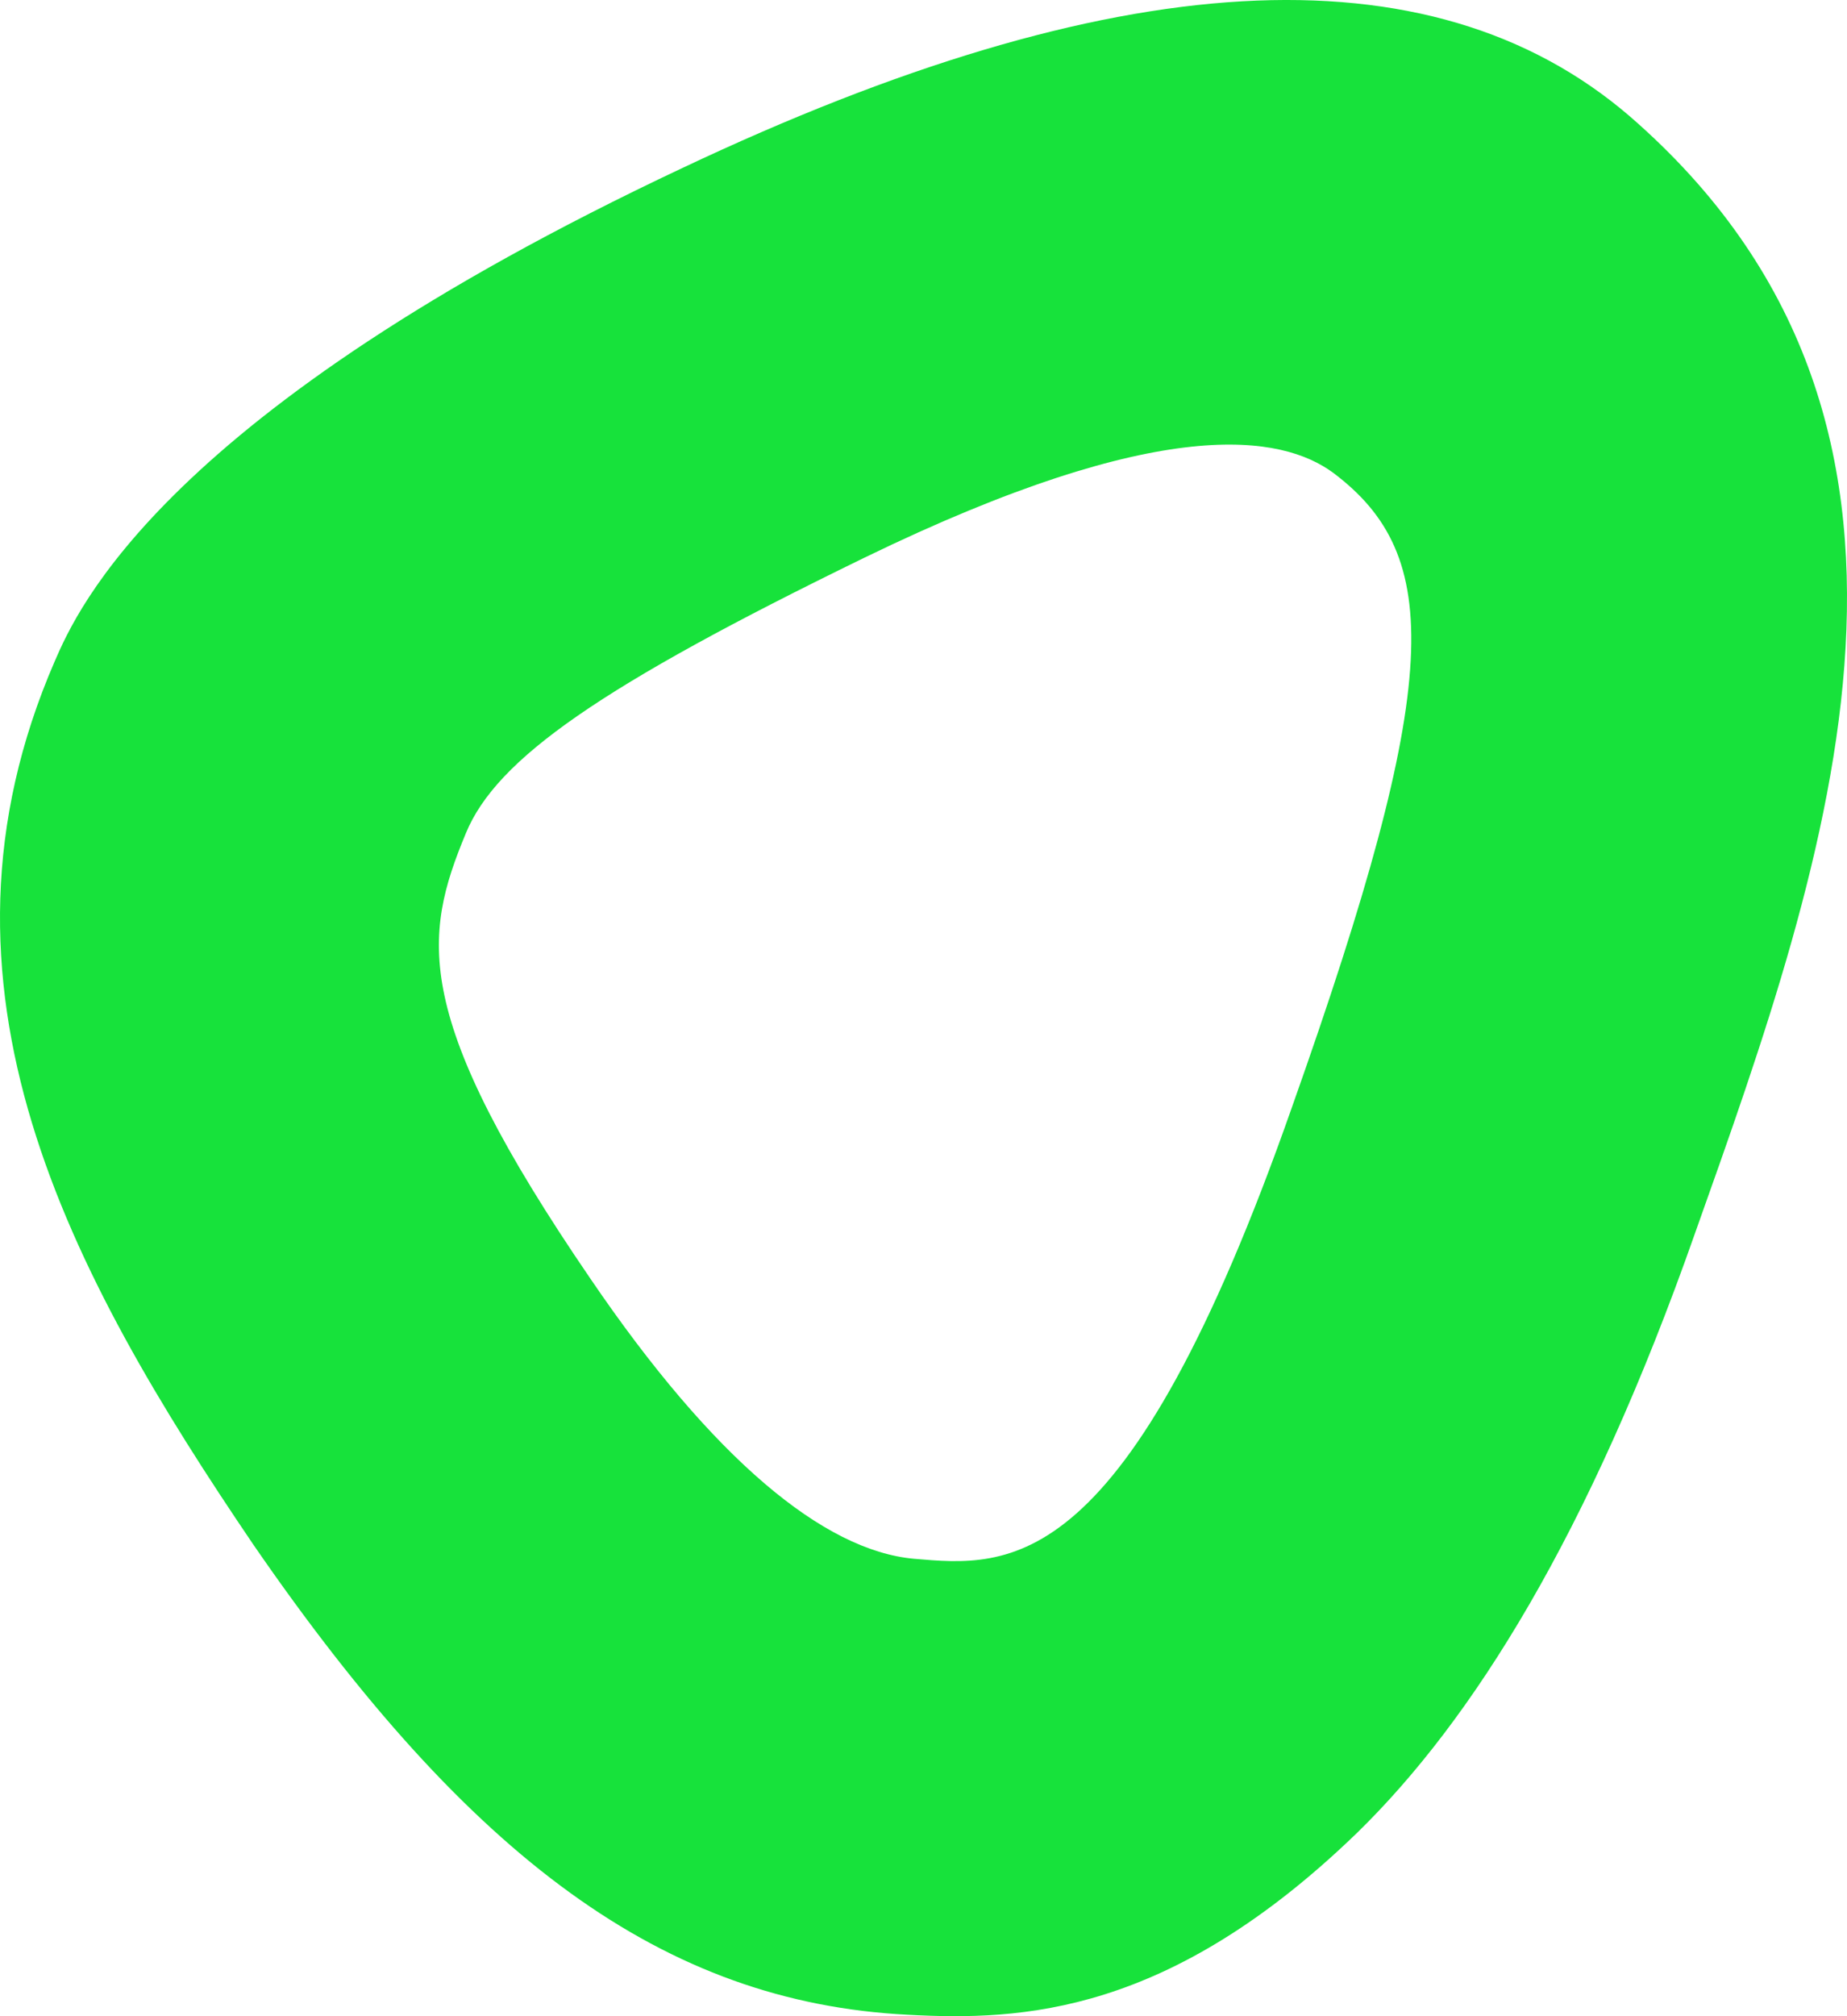 <svg width="33" height="36" viewBox="0 0 33 36" fill="none" xmlns="http://www.w3.org/2000/svg">
<path d="M29.115 2.073C25.534 -0.999 19.87 -0.629 12.196 2.998C2.914 7.365 1.38 10.881 0.978 11.807C-1.544 17.617 1.234 22.725 4.522 27.573C8.396 33.199 11.867 35.752 16.215 35.974C18.262 36.085 20.893 35.974 24.255 32.718C26.301 30.719 28.384 27.425 30.284 22.021C32.696 15.249 35.436 7.55 29.115 2.073ZM23.085 19.764C20.125 28.202 18.043 27.98 16.325 27.832C14.717 27.684 12.744 26.056 10.552 22.836C7.336 18.135 7.555 16.729 8.323 14.879C8.871 13.546 10.734 12.251 15.448 9.956C20.783 7.365 22.903 7.772 23.816 8.439C25.789 9.919 25.789 12.14 23.085 19.764Z" fill="#17E23B"/>
</svg>
